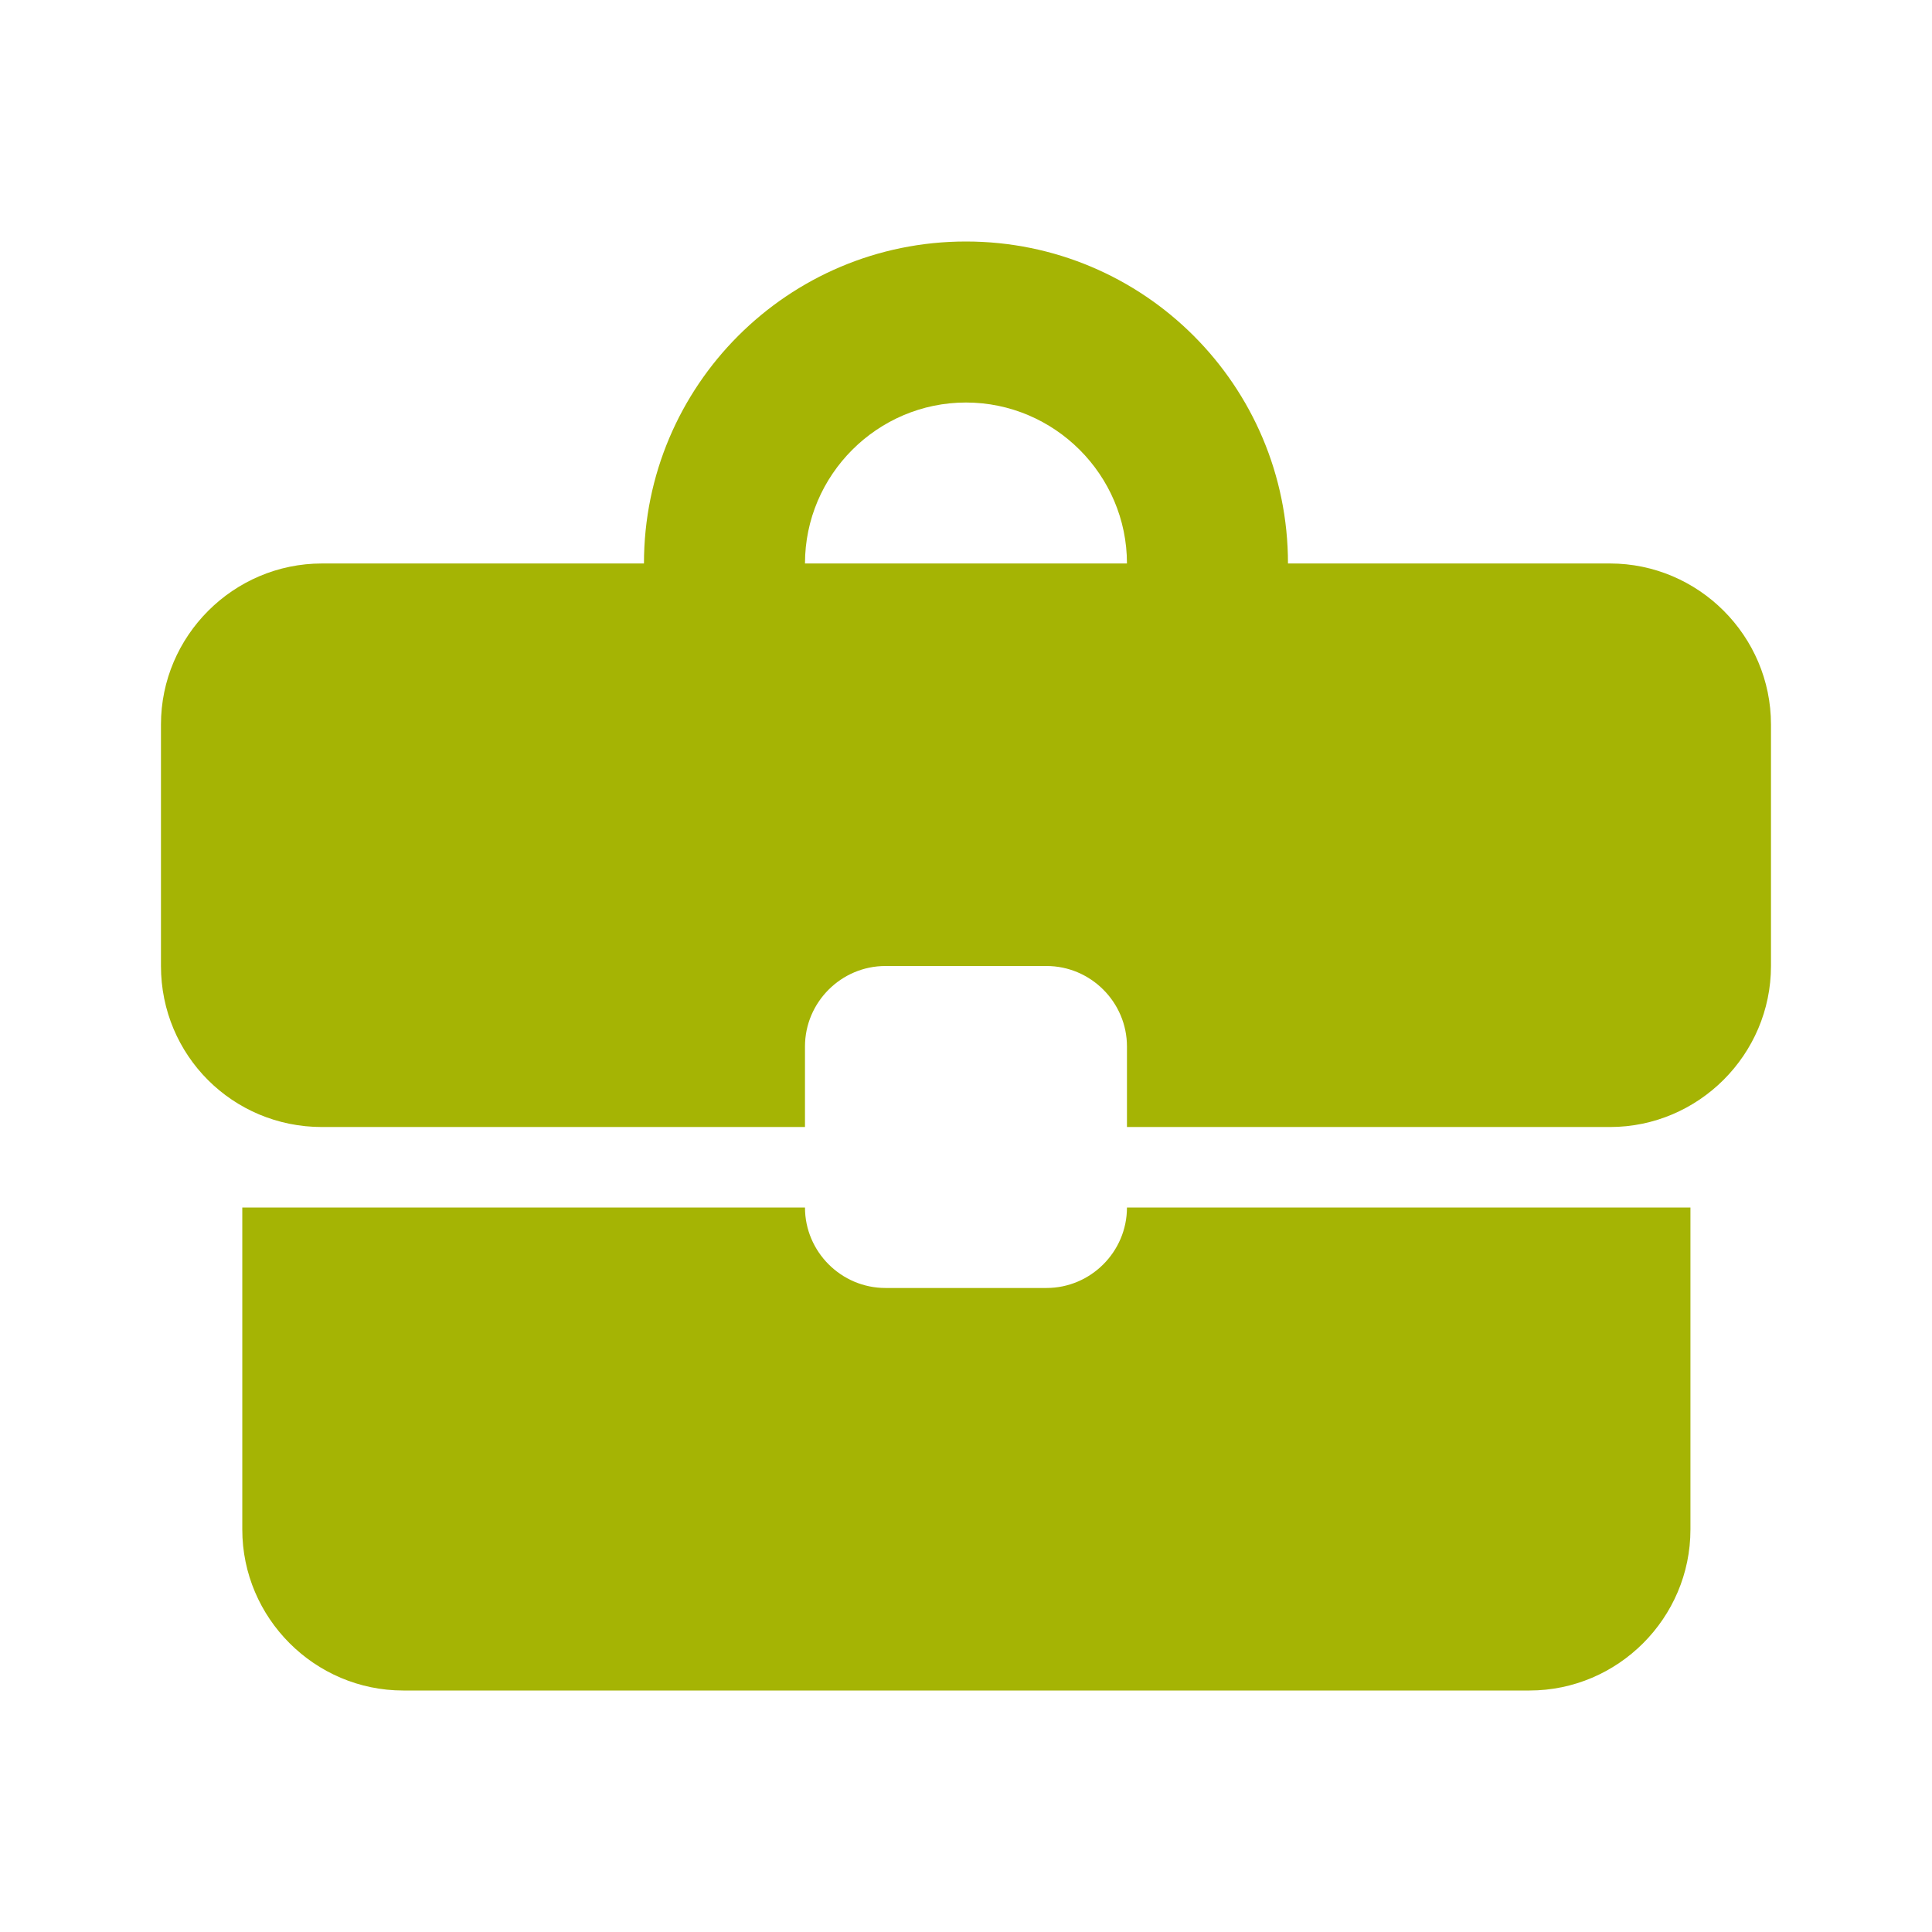 <svg width="32" height="32" viewBox="0 0 32 32" fill="none" xmlns="http://www.w3.org/2000/svg">
<path d="M17.333 21.333H14.666C13.933 21.333 13.333 20.733 13.333 20H4.013V25.333C4.013 26.8 5.213 28 6.679 28H25.333C26.799 28 27.999 26.8 27.999 25.333V20H18.666C18.666 20.733 18.066 21.333 17.333 21.333ZM26.666 9.333H21.333C21.333 6.387 18.946 4 15.999 4C13.053 4 10.666 6.387 10.666 9.333H5.333C3.866 9.333 2.666 10.533 2.666 12V16C2.666 17.48 3.853 18.667 5.333 18.667H13.333V17.333C13.333 16.6 13.933 16 14.666 16H17.333C18.066 16 18.666 16.6 18.666 17.333V18.667H26.666C28.133 18.667 29.333 17.467 29.333 16V12C29.333 10.533 28.133 9.333 26.666 9.333ZM13.333 9.333C13.333 7.867 14.533 6.667 15.999 6.667C17.466 6.667 18.666 7.867 18.666 9.333H13.319H13.333Z" fill="#A5B404"/>
</svg>
